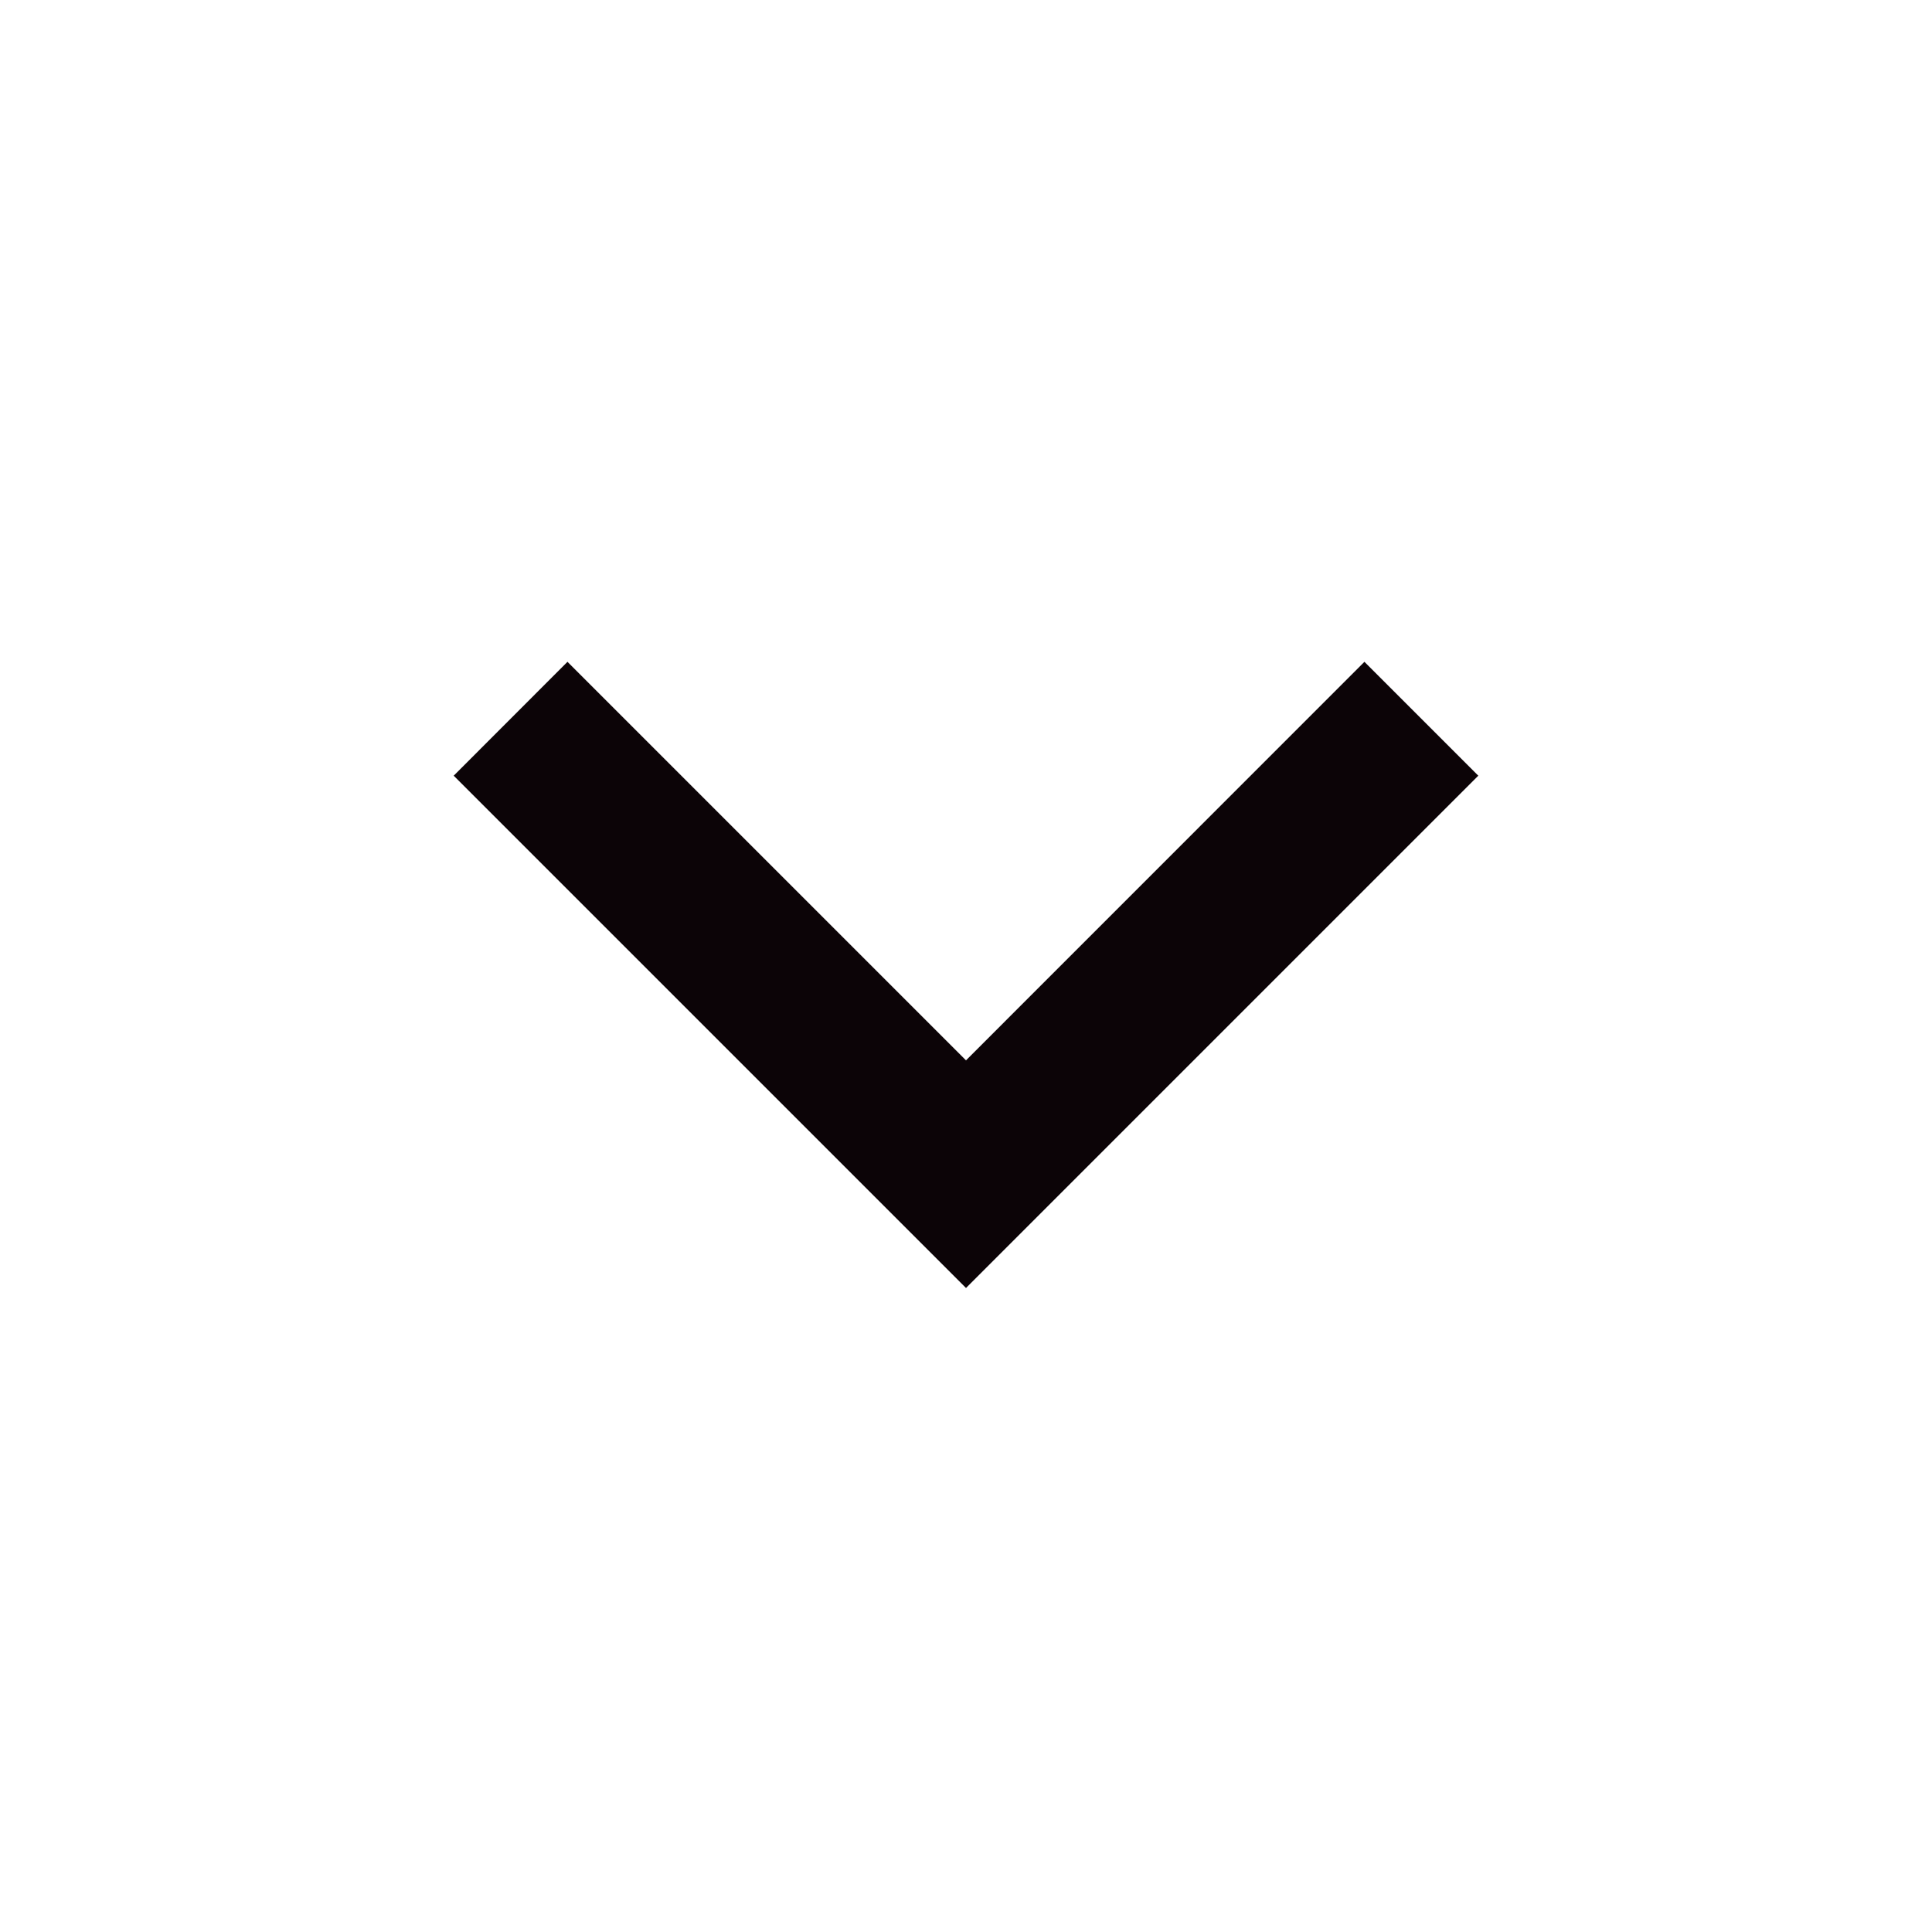 <svg width="18" height="18" viewBox="0 0 18 18" fill="none" xmlns="http://www.w3.org/2000/svg">
<g id="Component 1">
<path id="Vector" d="M9 9.879L12.712 6.166L13.773 7.227L9 12L4.227 7.227L5.287 6.166L9 9.879Z" fill="#0C0407"/>
</g>
</svg>

